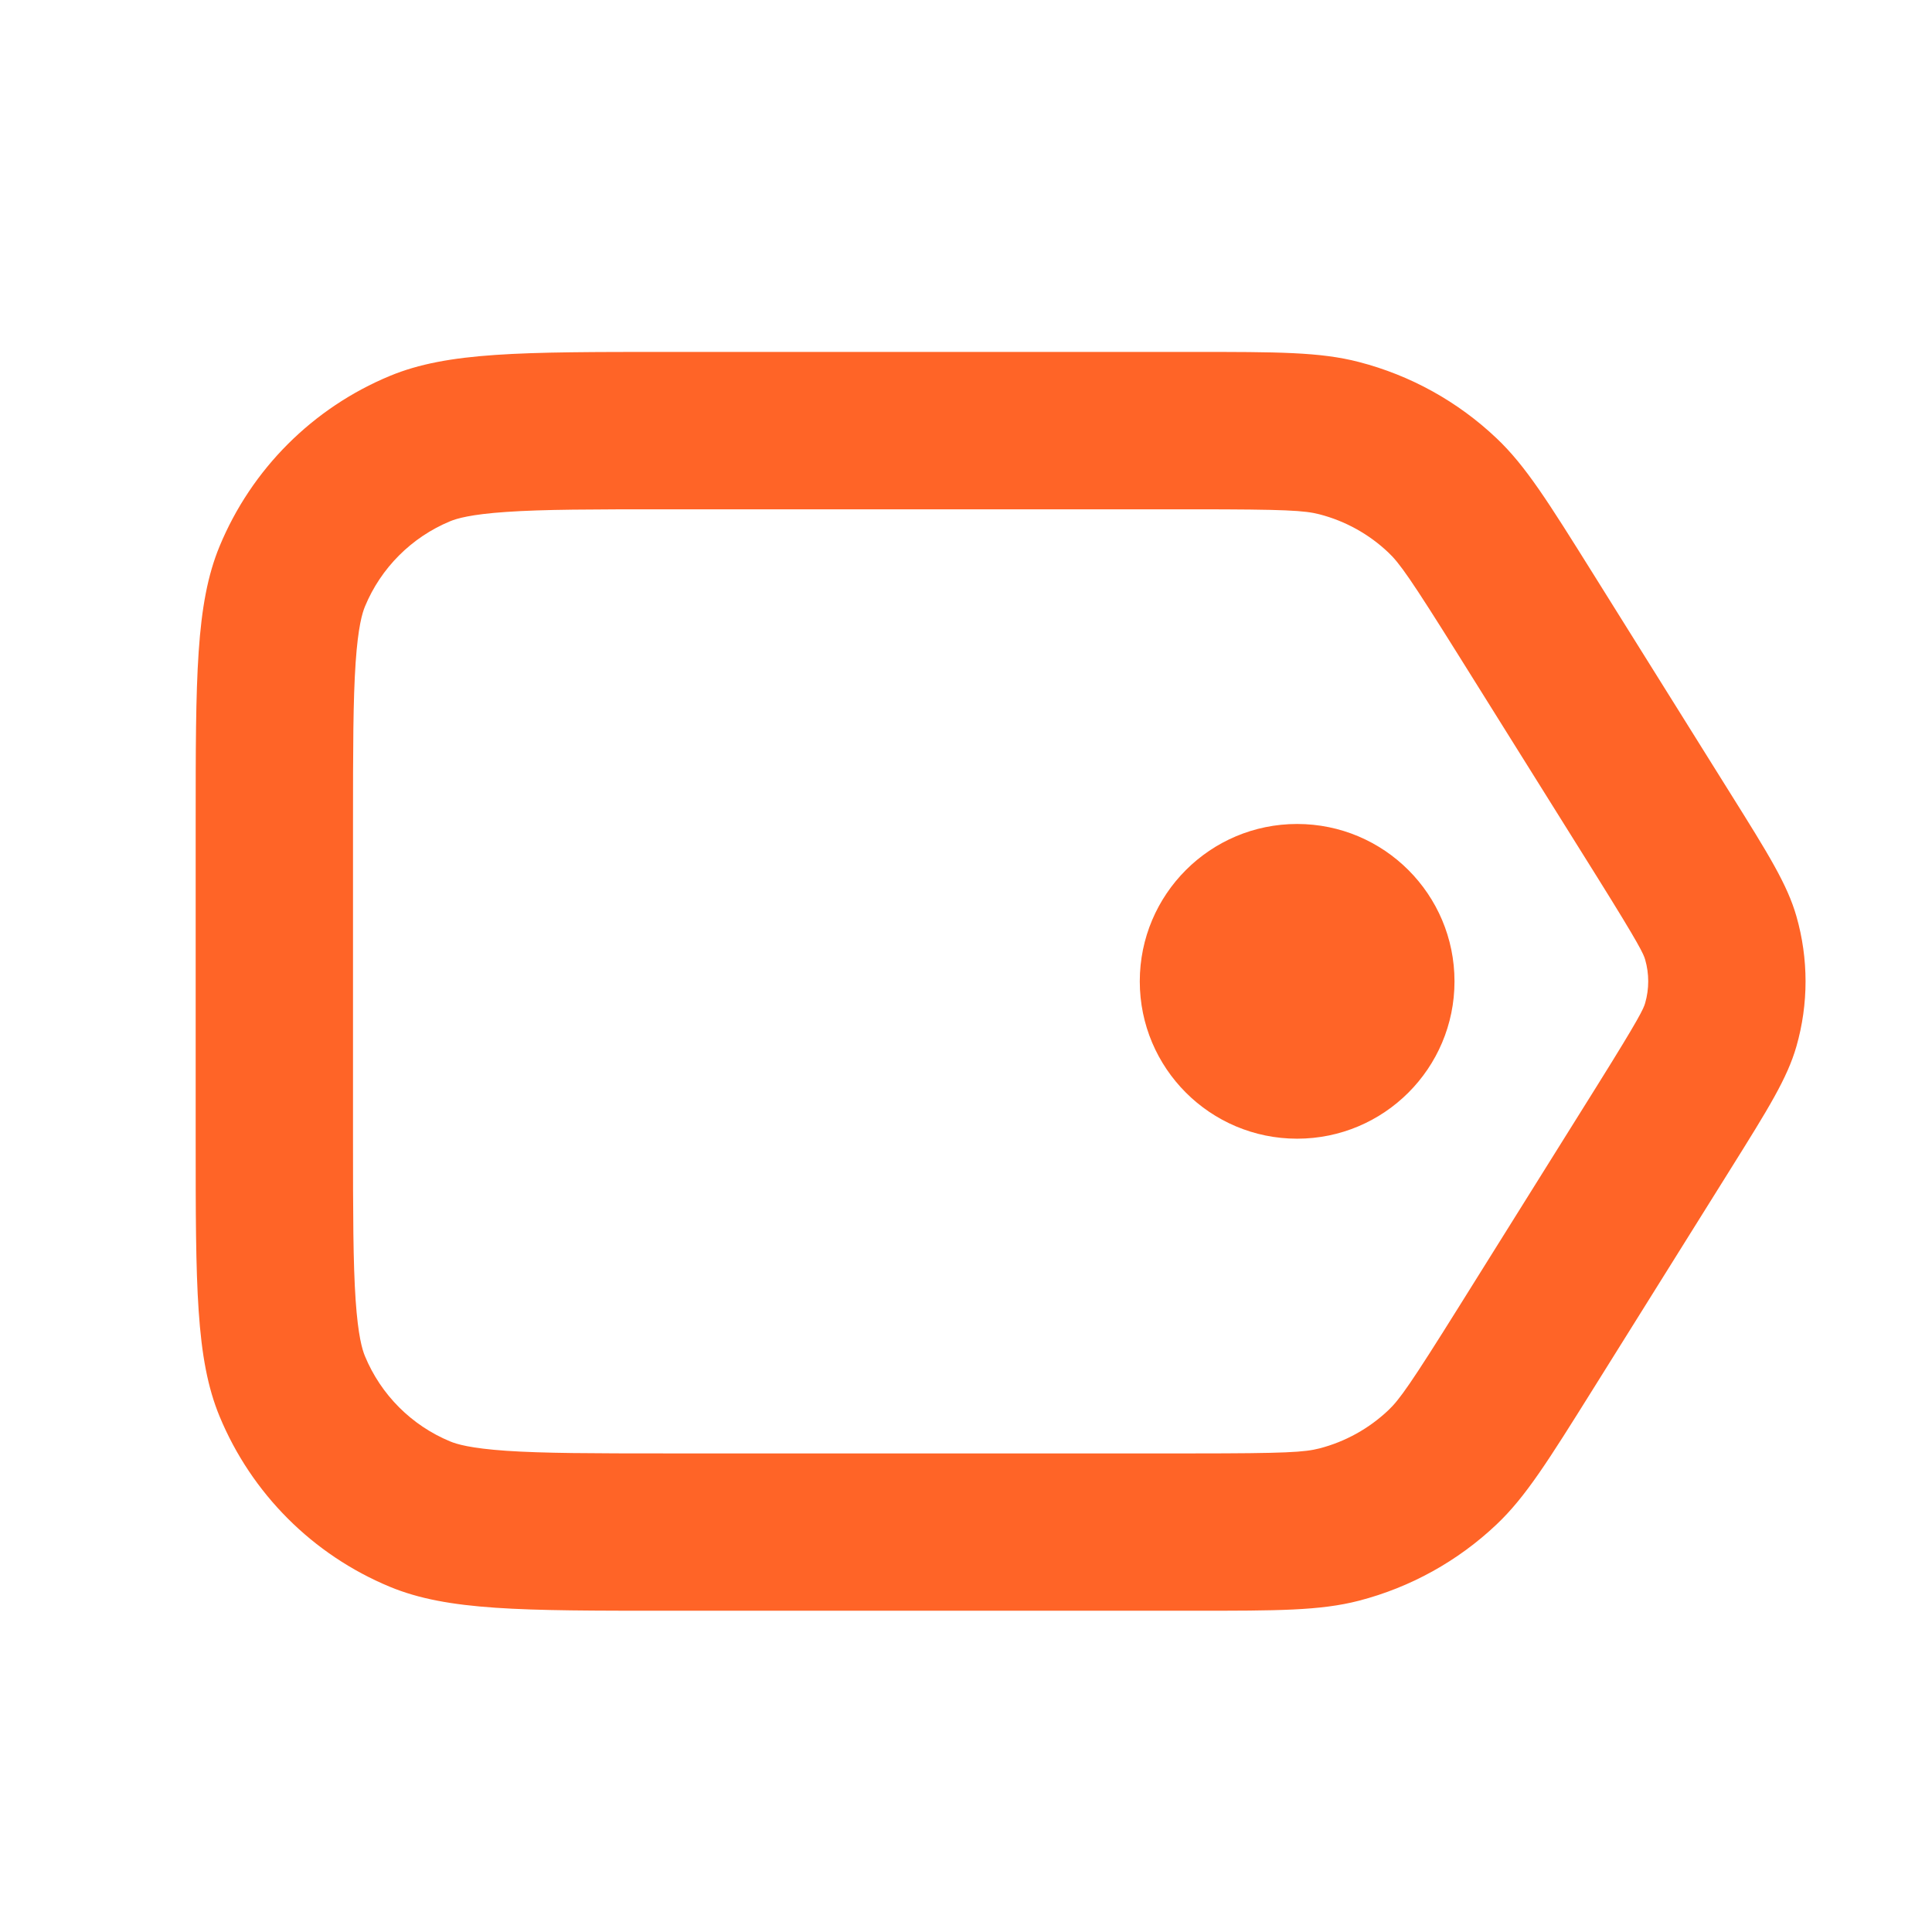 <svg width="39" height="39" viewBox="0 0 39 39" fill="none" xmlns="http://www.w3.org/2000/svg">
<path d="M26.184 22.986C27.939 22.986 29.361 21.564 29.361 19.81C29.361 18.055 27.939 16.633 26.184 16.633C24.43 16.633 23.008 18.055 23.008 19.81C23.008 21.564 24.43 22.986 26.184 22.986Z" fill="#FF6427"/>
<path fill-rule="evenodd" clip-rule="evenodd" d="M3.95 16.633C3.95 13.673 3.95 12.193 4.433 11.026C5.078 9.469 6.315 8.233 7.871 7.588C9.039 7.104 10.519 7.104 13.479 7.104H24.079C25.792 7.104 26.648 7.104 27.43 7.307C28.473 7.576 29.431 8.107 30.212 8.849C30.799 9.405 31.252 10.131 32.16 11.583L34.934 16.022C35.697 17.242 36.078 17.852 36.263 18.496C36.509 19.355 36.509 20.265 36.263 21.123C36.078 21.767 35.697 22.377 34.934 23.598L32.16 28.037C31.252 29.489 30.799 30.215 30.212 30.771C29.431 31.512 28.473 32.043 27.43 32.313C26.648 32.515 25.792 32.515 24.079 32.515H13.479C10.519 32.515 9.039 32.515 7.871 32.032C6.315 31.387 5.078 30.15 4.433 28.593C3.95 27.426 3.95 25.946 3.95 22.986V16.633ZM13.479 10.281H24.079C25.961 10.281 26.336 10.305 26.635 10.382C27.157 10.517 27.635 10.782 28.026 11.153C28.25 11.365 28.469 11.67 29.466 13.266L32.241 17.705C33.105 19.089 33.178 19.26 33.21 19.372C33.292 19.658 33.292 19.961 33.21 20.247C33.178 20.36 33.105 20.53 32.241 21.914L29.466 26.353C28.469 27.949 28.25 28.254 28.026 28.467C27.635 28.837 27.157 29.103 26.635 29.238C26.336 29.315 25.961 29.339 24.079 29.339H13.479C11.956 29.339 10.972 29.337 10.219 29.286C9.495 29.236 9.219 29.152 9.087 29.097C8.309 28.775 7.69 28.156 7.368 27.378C7.313 27.246 7.229 26.97 7.179 26.246C7.128 25.493 7.126 24.509 7.126 22.986V16.633C7.126 15.11 7.128 14.126 7.179 13.374C7.229 12.649 7.313 12.374 7.368 12.241C7.69 11.463 8.309 10.845 9.087 10.522C9.219 10.468 9.495 10.383 10.219 10.334C10.972 10.282 11.956 10.281 13.479 10.281Z" fill="#FF6427"/>
</svg>
